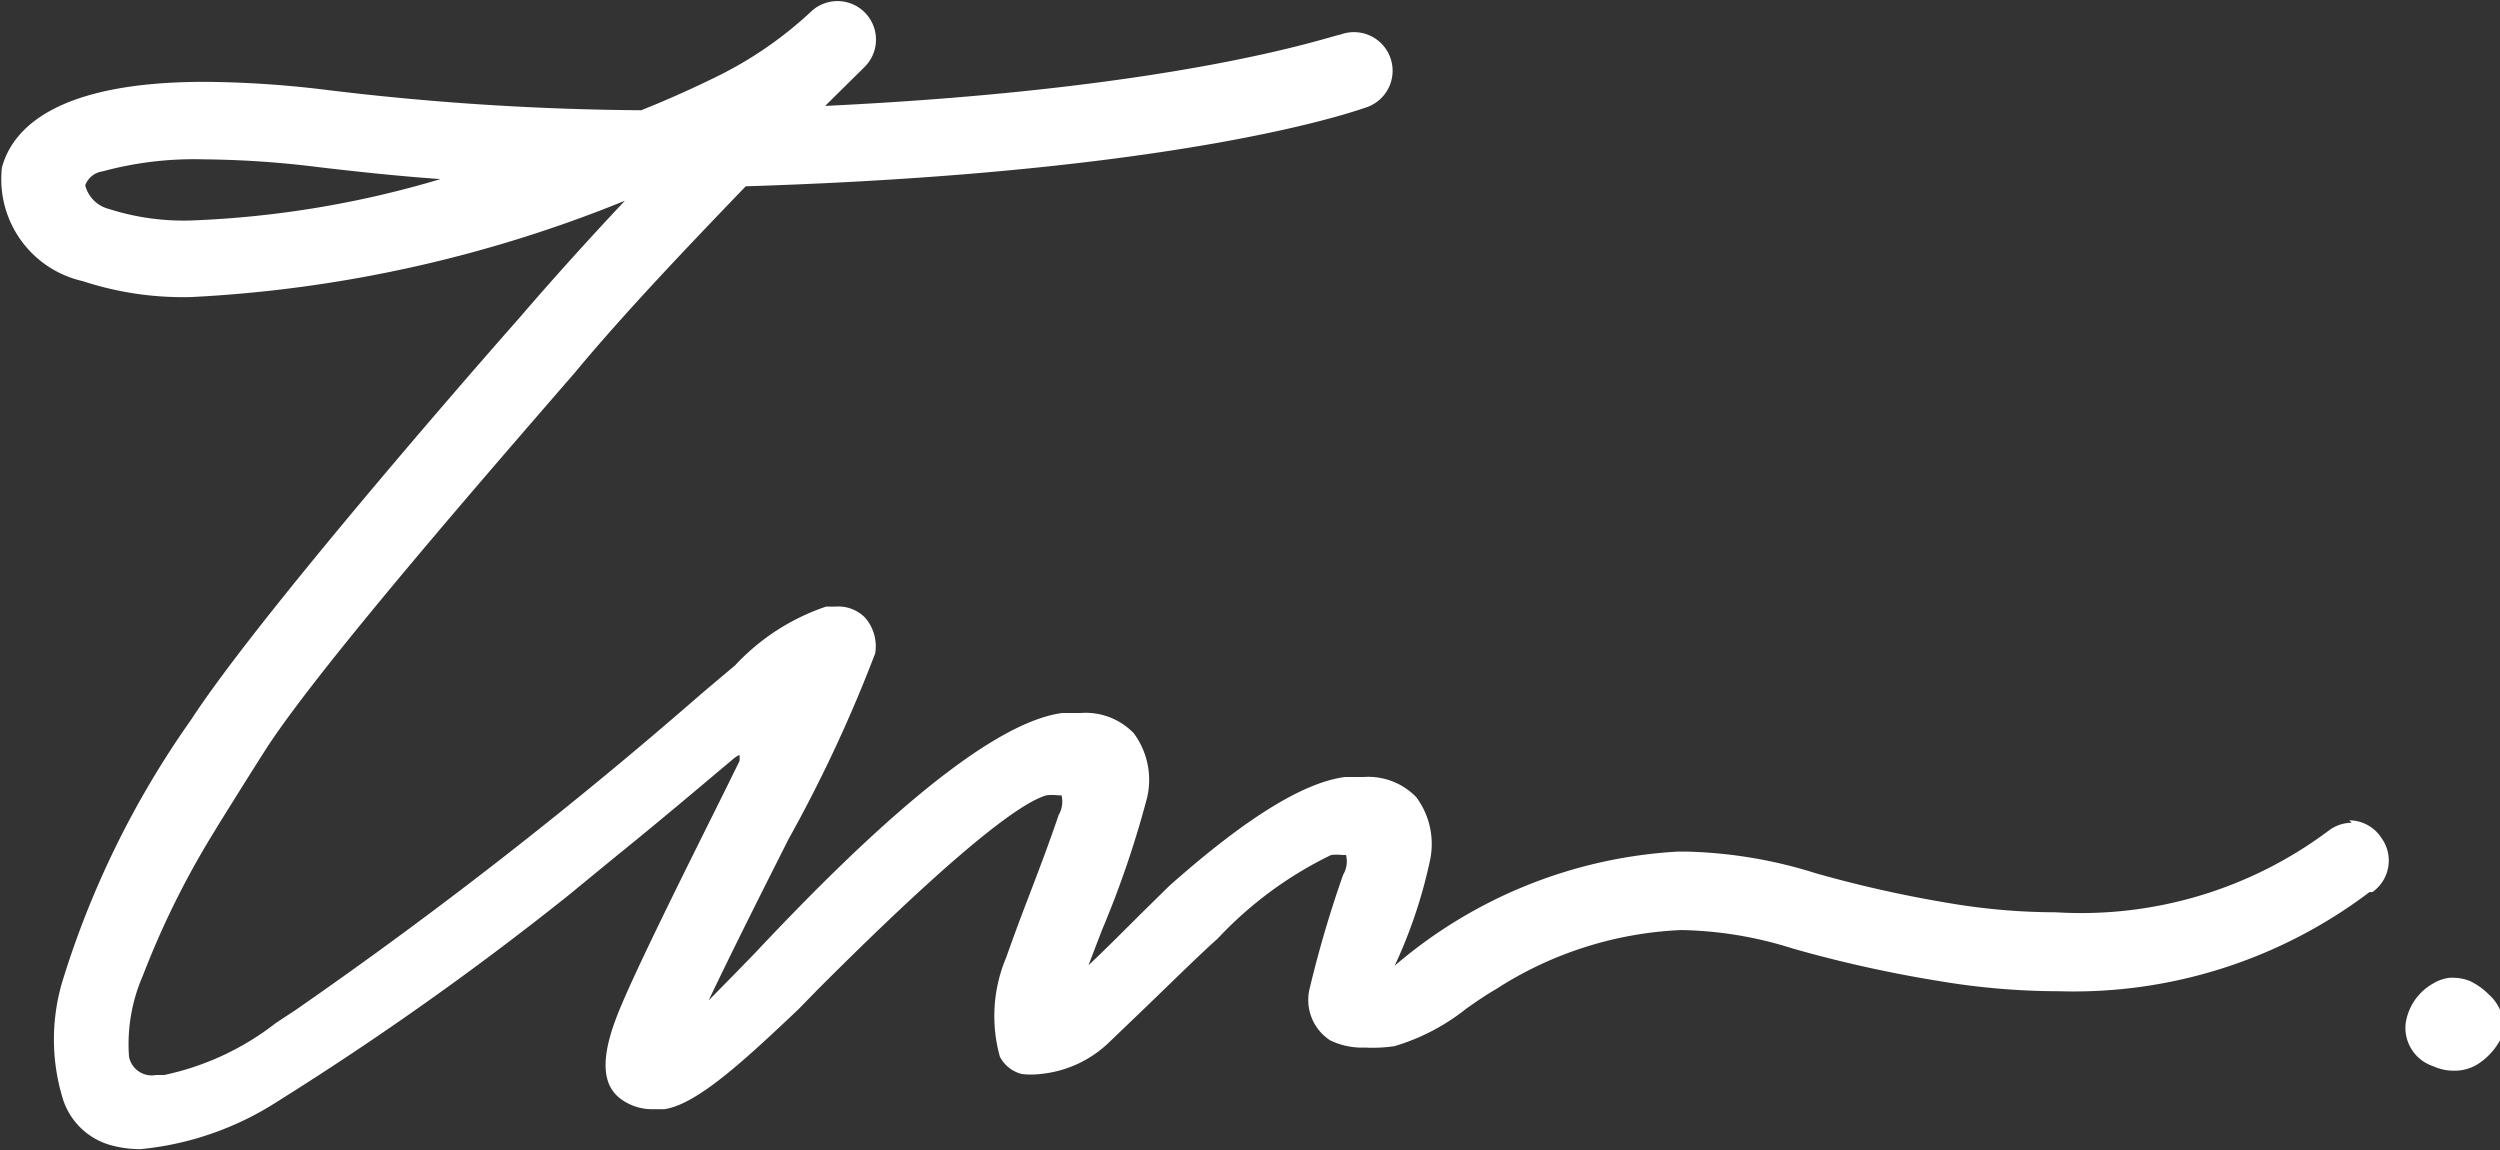 <svg xmlns="http://www.w3.org/2000/svg" viewBox="0 0 51.93 23.89"><rect x="0" y="0" width="51.93" height="23.89" fill="#333333" stroke="none"/><defs><style>.a{fill:#fff;}</style></defs><title>logo-signature-white</title><path class="a" d="M58,41.14a0.74,0.74,0,0,1,0,.44,1.36,1.36,0,0,1-.48.56,0.9,0.9,0,0,1-.53.15,1,1,0,0,1-.41-0.09A0.84,0.84,0,0,1,56,41.31a1.14,1.14,0,0,1,.57-0.83,0.84,0.84,0,0,1,.35-0.12H57a0.94,0.94,0,0,1,.34.07,1.41,1.41,0,0,1,.38.27A0.9,0.9,0,0,1,58,41.14Zm-3.12-4a0.8,0.8,0,0,0-.46.15A8.58,8.58,0,0,1,48.73,39a13.26,13.26,0,0,1-2.21-.19,25.29,25.29,0,0,1-2.77-.62,9.65,9.65,0,0,0-2.67-.45H40.87A9.89,9.89,0,0,0,35,40.11h0a10.13,10.13,0,0,0,.73-2.17,1.63,1.63,0,0,0-.28-1.33,1.39,1.39,0,0,0-1.1-.42l-0.38,0c-0.86.11-2.06,0.85-3.65,2.26l-0.59.58c-0.36.36-.8,0.8-1.09,1.07l0.28-.73a20.58,20.58,0,0,0,.94-2.76,1.63,1.63,0,0,0-.28-1.33,1.39,1.39,0,0,0-1.1-.42l-0.38,0c-1.8.23-4.8,3.3-6.4,5l-0.36.37-0.53.54-0.06.06c0.53-1.11,1.13-2.3,1.66-3.35a29.53,29.53,0,0,0,1.8-3.86A0.91,0.91,0,0,0,24,32.88a0.78,0.78,0,0,0-.61-0.23h-0.2a4.58,4.58,0,0,0-1.89,1.22l0,0-0.7.59a96.3,96.3,0,0,1-8.43,6.57l-0.41.27a5.68,5.68,0,0,1-2.32,1.08H9.27A0.48,0.48,0,0,1,8.71,42,3.56,3.56,0,0,1,9,40.31a17.85,17.85,0,0,1,1.49-3h0l0.06-.1c0.18-.29.74-1.19,1.05-1.67,1.16-1.76,4.69-5.81,6.38-7.76l0.1-.12c1-1.19,2.19-2.44,3.44-3.74,9.24-.29,12.77-1.6,12.92-1.65a0.8,0.8,0,0,0-.57-1.5c-0.13,0-3.17,1.12-10.7,1.48L24,21.43a0.8,0.8,0,0,0-1.1-1.16,8.09,8.09,0,0,1-2,1.38c-0.49.24-1,.47-1.55,0.69a57,57,0,0,1-6.52-.42,21.68,21.68,0,0,0-2.55-.17c-3.13,0-4,1-4.21,1.78a2.17,2.17,0,0,0,1.68,2.36,6.66,6.66,0,0,0,2.26.33,27.55,27.55,0,0,0,9-2c-0.78.83-1.51,1.64-2.18,2.42C15.32,28.35,11.3,33,10,35a19.16,19.16,0,0,0-2.66,5.39,4.21,4.21,0,0,0,0,2.5,1.45,1.45,0,0,0,1,.95,2.28,2.28,0,0,0,.61.08,6.38,6.38,0,0,0,2.86-1,64.84,64.84,0,0,0,6-4.25l1-.82c1.09-.88,2-1.66,2.41-2a0.72,0.72,0,0,1,.17-0.12,0.5,0.5,0,0,1,0,.13l-0.3.61c-0.79,1.59-2,4-2.28,4.78-0.37,1-.16,1.4.08,1.6a1.09,1.09,0,0,0,.72.24l0.22,0c0.69-.1,1.7-1.05,2.78-2.07L23,40.62c1-1,3.8-3.78,4.77-4.05a0.93,0.93,0,0,1,.23,0l0.08,0a0.55,0.55,0,0,1-.06.41c-0.21.62-.41,1.14-0.62,1.69-0.15.39-.3,0.79-0.47,1.27A3.13,3.13,0,0,0,26.8,42a0.7,0.7,0,0,0,.46.36,1.6,1.6,0,0,0,.37,0,2.38,2.38,0,0,0,1.45-.67l0.73-.7c0.53-.51,1.18-1.15,1.51-1.44a8,8,0,0,1,2.36-1.74,0.93,0.93,0,0,1,.23,0l0.08,0a0.55,0.55,0,0,1-.06.41,23.55,23.55,0,0,0-.69,2.34,1,1,0,0,0,.42,1.1,1.53,1.53,0,0,0,.73.15A3,3,0,0,0,35,41.78,4.4,4.4,0,0,0,36.49,41c0.2-.14.4-0.28,0.61-0.4a7.7,7.7,0,0,1,3.83-1.23H41a8.07,8.07,0,0,1,2.26.38,26.4,26.4,0,0,0,3,.67,15.09,15.09,0,0,0,2.54.22,10.18,10.18,0,0,0,6.45-2.06l0.06,0a0.8,0.8,0,0,0,.19-1.12A0.8,0.8,0,0,0,54.83,37.09ZM23.37,32.8a0.74,0.74,0,0,1,.14,0,1,1,0,0,0-.32,0h0.18ZM34.12,20.87h0a0.64,0.64,0,0,0-.24,0A0.65,0.65,0,0,1,34.12,20.87Zm-10.7-.67h0l-0.16,0ZM10.29,21.91h0ZM10,24.63a5.11,5.11,0,0,1-1.71-.24,0.68,0.68,0,0,1-.49-0.49,0.45,0.45,0,0,1,.36-0.29,7.22,7.22,0,0,1,2.09-.25,20.15,20.15,0,0,1,2.38.16c0.85,0.1,1.7.19,2.55,0.25A20.8,20.8,0,0,1,10,24.63ZM9,43.8H9Zm18.65-1.51a1.45,1.45,0,0,1-.34,0,1.38,1.38,0,0,0,.41,0H27.63Zm0.43-7.21,0.36,0h0.06A2.67,2.67,0,0,0,28.06,35.07Zm5.88,1.3,0.36,0h0.06A2.67,2.67,0,0,0,33.94,36.37Zm0.45,5.33h0Zm6.2-3.76,0.28,0H40.59Zm8.19,2.56h0Zm6-3.24h0Z" transform="translate(-6.03 -20.05)"/></svg>
